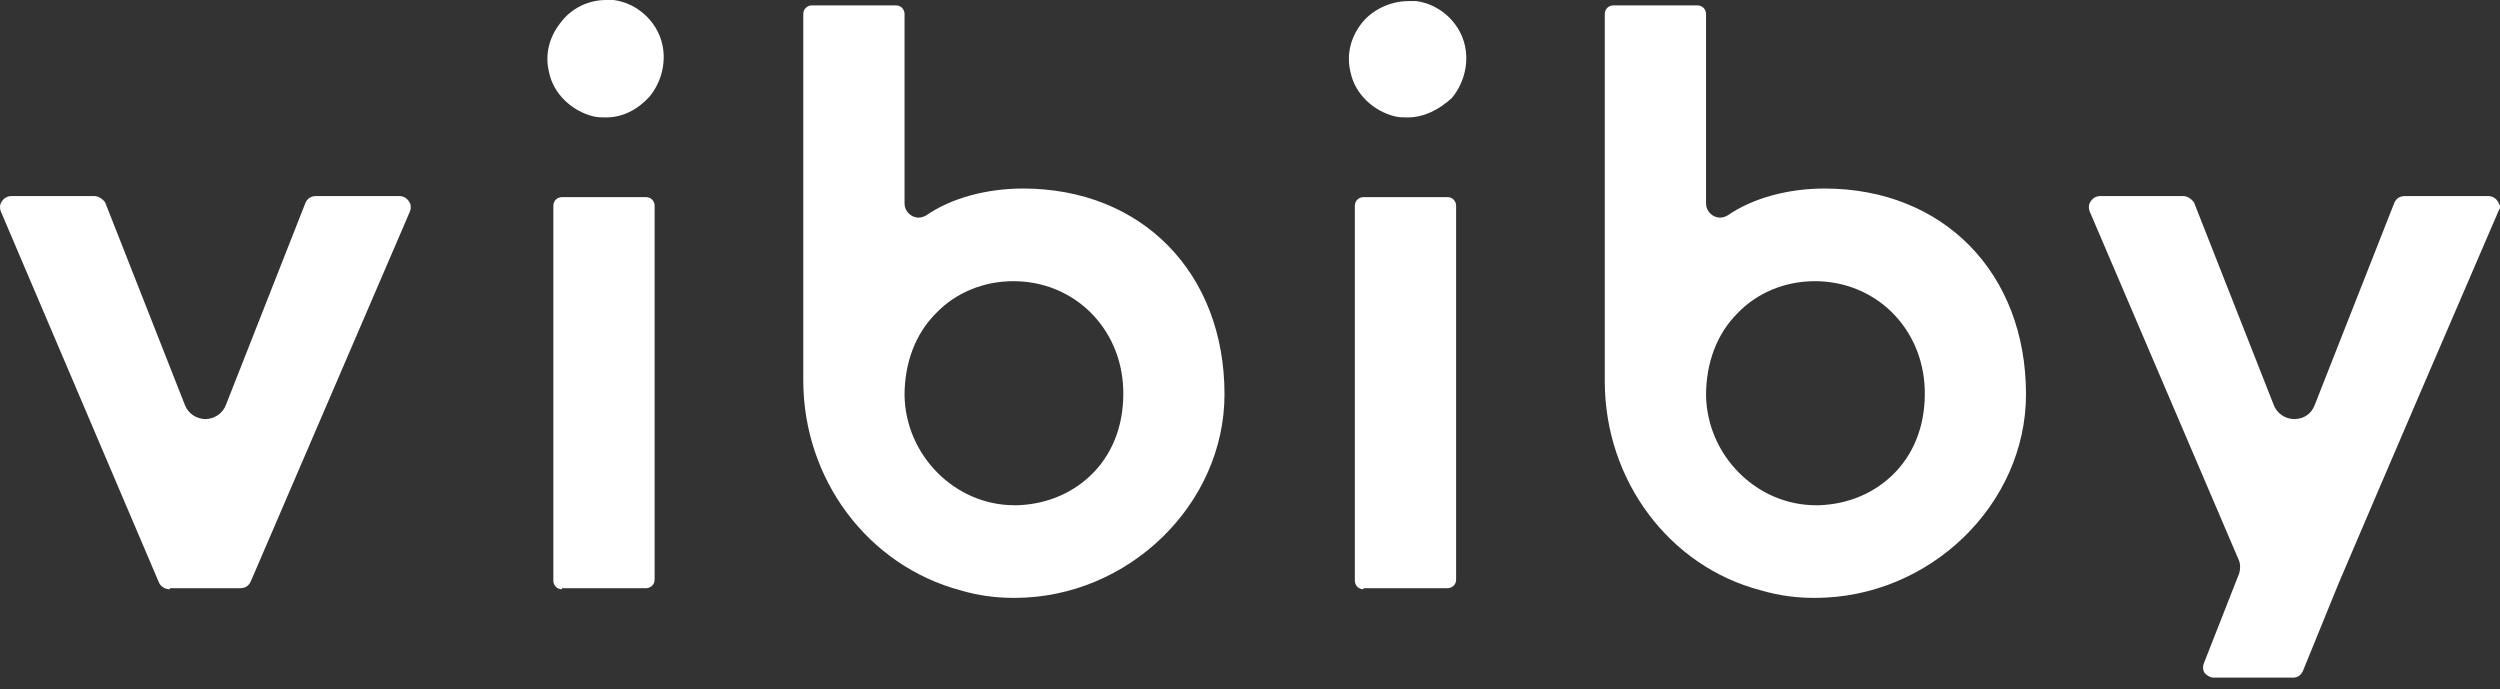 <svg width="185" height="51" viewBox="0 0 185 51" fill="none" xmlns="http://www.w3.org/2000/svg">
<rect x="0" y="0" width="185" height="51" fill="#333333" stroke="none"/>
<path d="M41.586 43.606C41.187 43.606 40.948 43.287 40.948 42.968V15.226C40.948 14.828 41.267 14.588 41.586 14.588H47.804C48.203 14.588 48.442 14.907 48.442 15.226V42.889C48.442 43.287 48.123 43.526 47.804 43.526H41.586V43.606ZM44.854 8.689C44.535 8.689 44.217 8.689 43.898 8.61C42.303 8.211 40.948 6.935 40.629 5.341C40.31 4.066 40.629 2.79 41.426 1.754C42.224 0.638 43.499 -5.34058e-05 44.854 -5.34058e-05C45.014 -5.34058e-05 45.253 -5.34058e-05 45.412 -5.34058e-05C47.246 0.239 48.84 1.754 49.079 3.667C49.239 4.943 48.84 6.218 48.043 7.175C47.166 8.131 46.05 8.689 44.854 8.689Z" fill="white"/>
<path d="M75.068 44.244C73.713 44.244 72.437 44.084 71.082 43.686C64.226 41.852 59.443 35.475 59.443 28.141V1.036C59.443 0.638 59.762 0.399 60.081 0.399H66.299C66.697 0.399 66.936 0.717 66.936 1.036V15.067C66.936 15.625 67.415 16.103 67.973 16.103C68.212 16.103 68.371 16.023 68.531 15.944C70.364 14.668 72.995 13.951 75.706 13.951C84.475 13.951 90.613 20.169 90.613 29.177C90.613 37.308 83.518 44.244 75.068 44.244ZM74.988 20.807C72.756 20.807 70.683 21.683 69.248 23.198C67.734 24.713 66.936 26.865 66.936 29.257C67.016 33.721 70.683 37.388 75.068 37.388H75.307C77.539 37.308 79.532 36.431 80.967 34.917C82.482 33.322 83.199 31.17 83.119 28.778C82.96 24.235 79.452 20.807 74.988 20.807Z" fill="white"/>
<path d="M100.897 43.606C100.498 43.606 100.259 43.287 100.259 42.968V15.226C100.259 14.828 100.578 14.588 100.897 14.588H107.115C107.513 14.588 107.752 14.907 107.752 15.226V42.889C107.752 43.287 107.434 43.526 107.115 43.526H100.897V43.606ZM104.165 8.689C103.846 8.689 103.527 8.689 103.209 8.61C101.614 8.211 100.259 6.935 99.94 5.341C99.621 4.066 99.94 2.79 100.737 1.754C101.534 0.717 102.89 0.08 104.245 0.08C104.404 0.08 104.643 0.08 104.803 0.08C106.636 0.319 108.231 1.833 108.47 3.747C108.629 5.022 108.231 6.298 107.434 7.254C106.477 8.131 105.361 8.689 104.165 8.689Z" fill="white"/>
<path d="M134.299 44.244C132.944 44.244 131.668 44.084 130.313 43.686C123.537 41.932 118.754 35.554 118.754 28.22V1.036C118.754 0.638 119.073 0.399 119.391 0.399H125.609C126.008 0.399 126.247 0.717 126.247 1.036V15.067C126.247 15.625 126.726 16.103 127.284 16.103C127.523 16.103 127.682 16.023 127.842 15.944C129.675 14.668 132.306 13.951 135.016 13.951C143.785 13.951 149.924 20.169 149.924 29.177C149.924 37.308 142.829 44.244 134.299 44.244ZM134.299 20.807C132.067 20.807 129.994 21.683 128.559 23.198C127.044 24.713 126.247 26.865 126.247 29.257C126.327 33.721 129.994 37.388 134.379 37.388H134.618C136.85 37.308 138.843 36.431 140.278 34.917C141.792 33.322 142.51 31.17 142.43 28.778C142.271 24.235 138.763 20.807 134.299 20.807Z" fill="white"/>
<path d="M12.568 43.606C12.249 43.606 11.931 43.447 11.771 43.128L0.052 15.625C-0.027 15.386 -0.027 15.146 0.132 14.907C0.292 14.668 0.531 14.509 0.85 14.509H6.988C7.307 14.509 7.626 14.748 7.785 14.987L13.684 29.974C13.923 30.612 14.561 31.011 15.199 31.011C15.837 31.011 16.474 30.612 16.714 29.974L22.613 14.987C22.772 14.668 23.011 14.509 23.41 14.509H29.548C29.867 14.509 30.106 14.668 30.266 14.907C30.425 15.146 30.425 15.386 30.346 15.625L18.547 43.048C18.388 43.367 18.148 43.526 17.75 43.526H12.568V43.606Z" fill="white"/>
<path d="M173.042 43.208C172.165 45.36 171.288 47.512 170.411 49.665C170.252 49.984 170.013 50.143 169.694 50.143H163.795C163.556 50.143 163.316 49.984 163.157 49.824C162.998 49.585 162.998 49.346 163.077 49.107L165.708 42.41C165.788 42.092 165.788 41.773 165.708 41.533L154.627 15.625C154.547 15.386 154.547 15.146 154.707 14.907C154.866 14.668 155.105 14.509 155.424 14.509H161.563C161.882 14.509 162.2 14.748 162.36 14.987L168.259 29.974C168.498 30.612 169.136 31.011 169.774 31.011C170.491 31.011 171.049 30.612 171.288 29.974L177.188 14.987C177.347 14.668 177.586 14.509 177.985 14.509H184.123C184.442 14.509 184.681 14.668 184.841 14.907C184.92 15.067 185 15.226 185 15.226C185 15.386 185 15.465 184.92 15.545C180.934 24.793 176.948 34.04 173.042 43.208Z" fill="white"/>
</svg>
